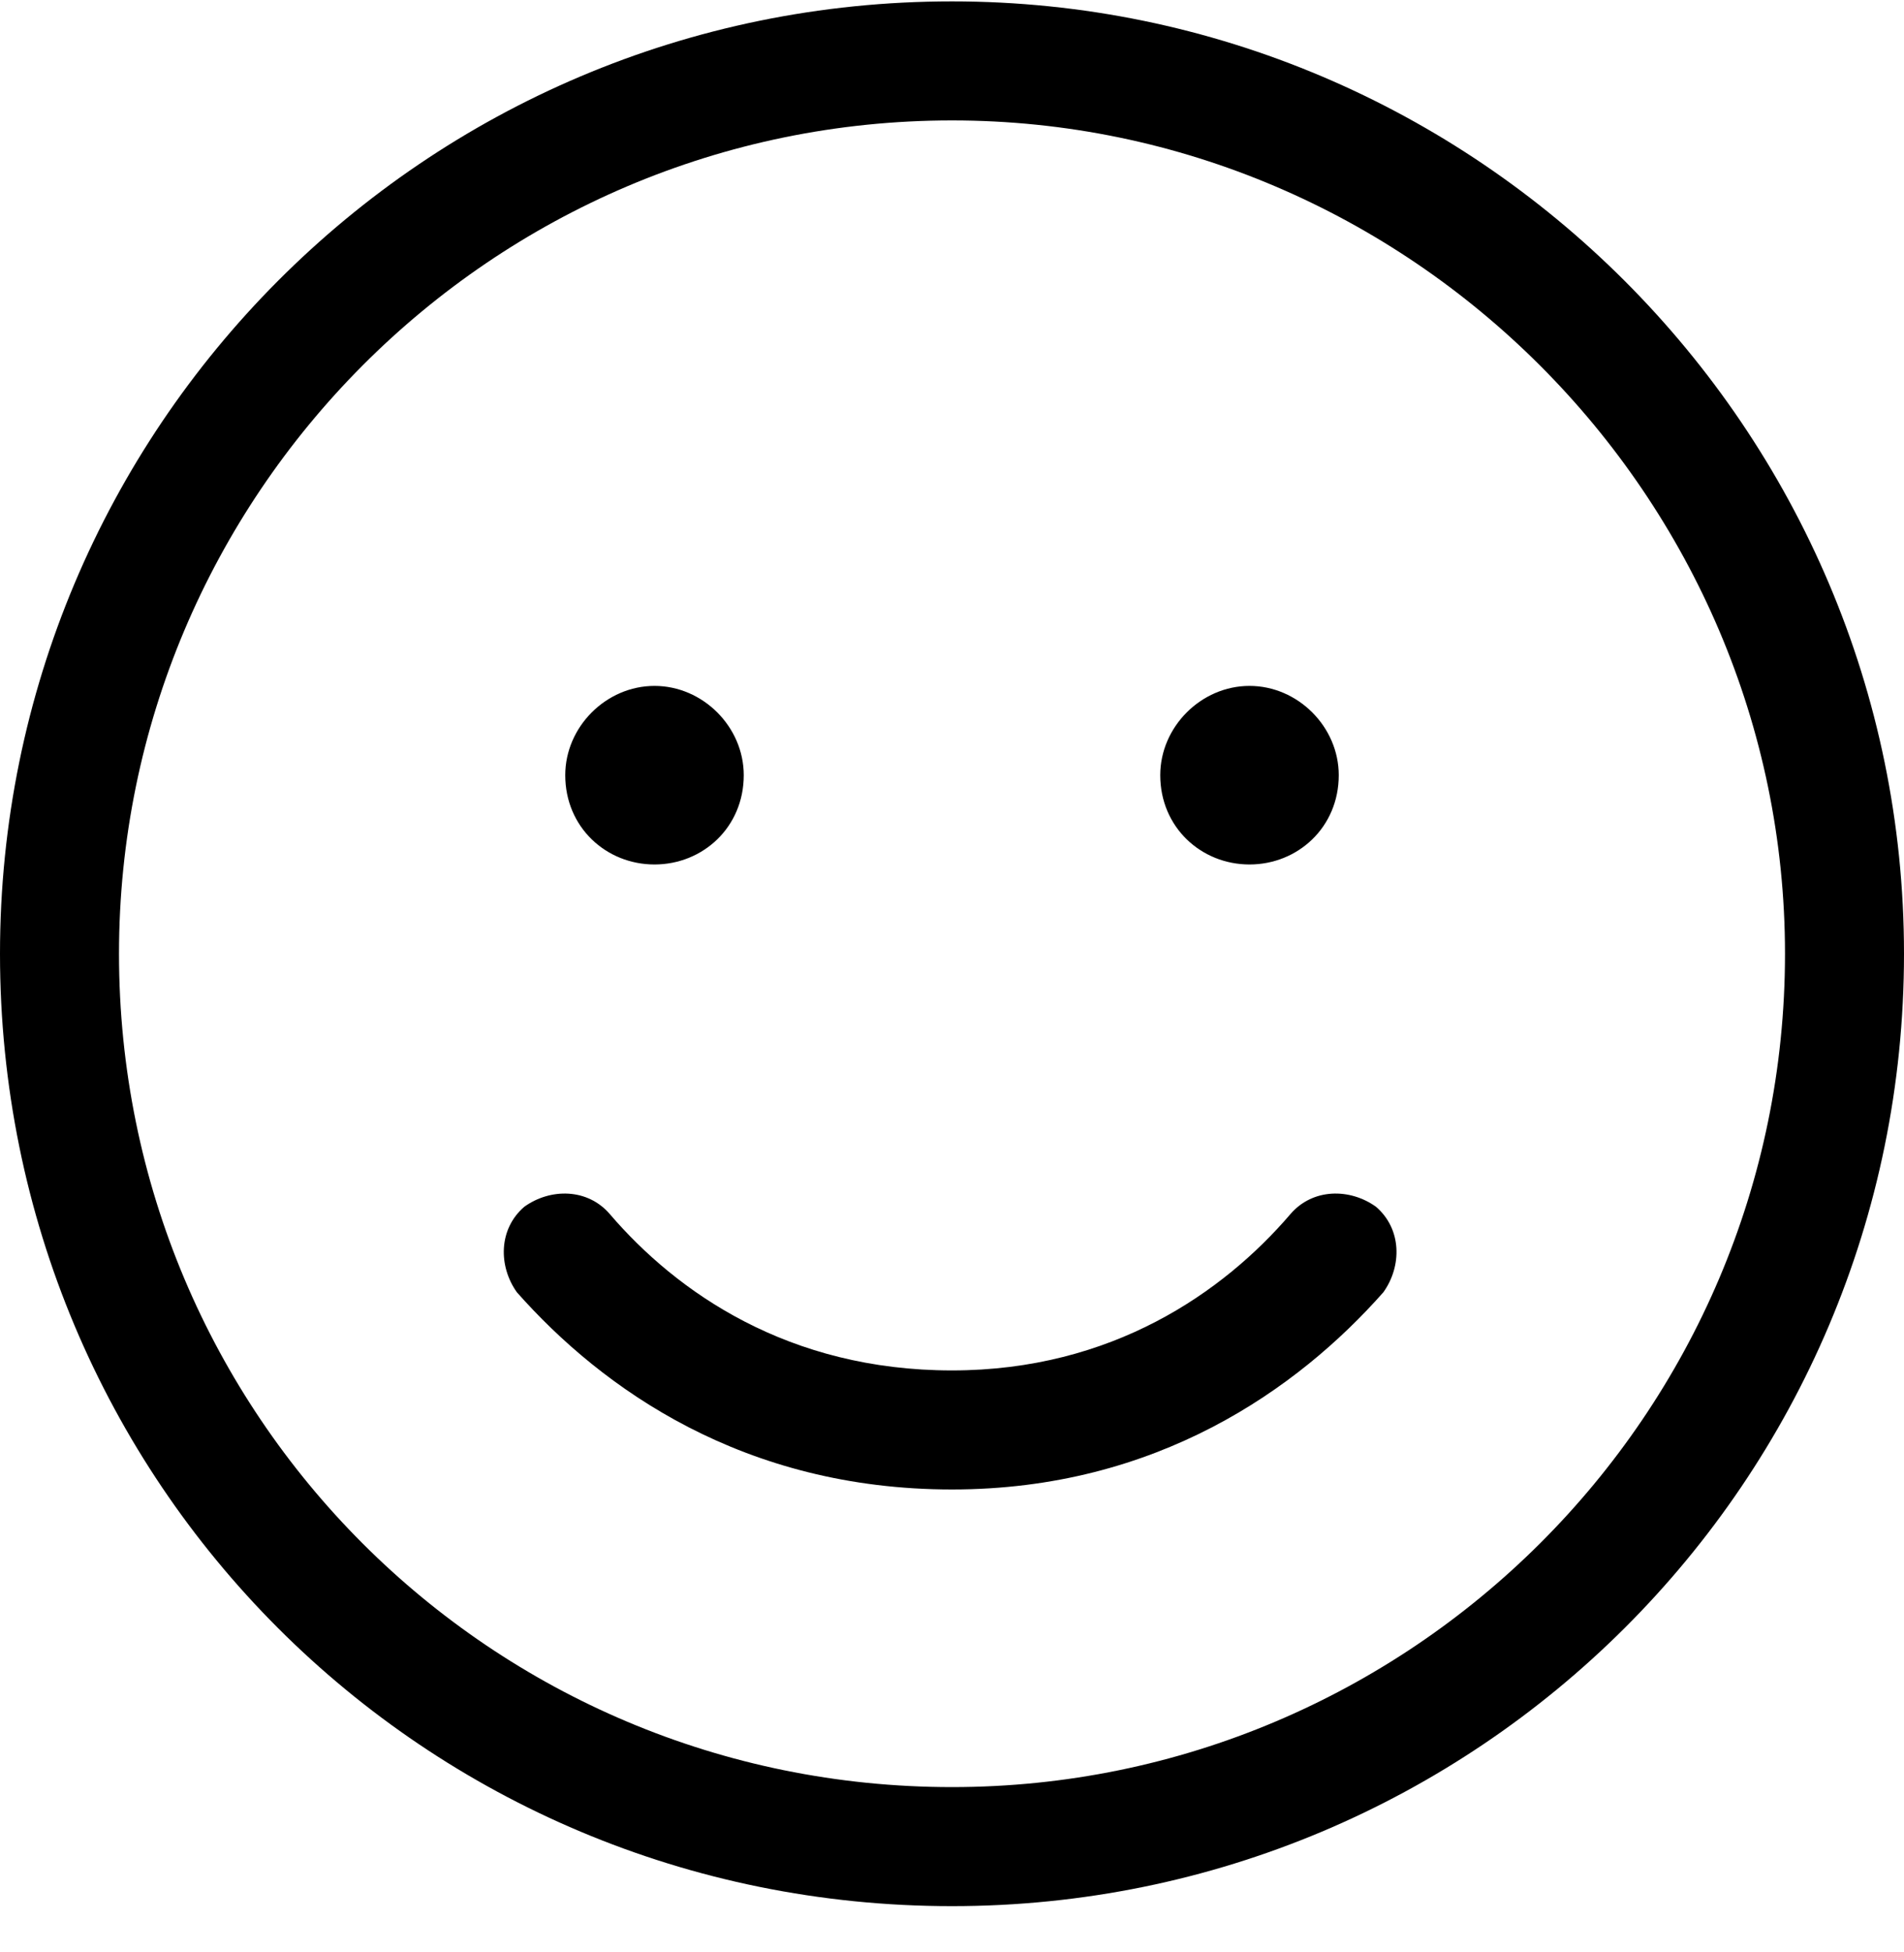 <svg width="40" height="41" viewBox="0 0 40 41" fill="none" xmlns="http://www.w3.org/2000/svg">
<path d="M20 28.779C23.359 28.779 25.703 27.138 27.109 25.497C27.578 24.95 28.359 24.95 28.906 25.341C29.453 25.81 29.453 26.591 29.062 27.138C27.266 29.169 24.297 31.279 20 31.279C15.625 31.279 12.656 29.169 10.859 27.138C10.469 26.591 10.469 25.81 11.016 25.341C11.562 24.95 12.344 24.95 12.812 25.497C14.219 27.138 16.562 28.779 20 28.779ZM15.625 16.279C15.625 17.372 14.766 18.154 13.75 18.154C12.734 18.154 11.875 17.372 11.875 16.279C11.875 15.263 12.734 14.404 13.75 14.404C14.766 14.404 15.625 15.263 15.625 16.279ZM24.375 16.279C24.375 15.263 25.234 14.404 26.25 14.404C27.266 14.404 28.125 15.263 28.125 16.279C28.125 17.372 27.266 18.154 26.25 18.154C25.234 18.154 24.375 17.372 24.375 16.279ZM40 20.029C40 31.122 31.016 40.029 20 40.029C8.906 40.029 0 31.122 0 20.029C0 9.013 8.906 0.029 20 0.029C31.016 0.029 40 9.013 40 20.029ZM20 2.529C10.312 2.529 2.5 10.419 2.5 20.029C2.5 29.716 10.312 37.529 20 37.529C29.609 37.529 37.5 29.716 37.5 20.029C37.5 10.419 29.609 2.529 20 2.529Z" fill="black"/>
</svg>
